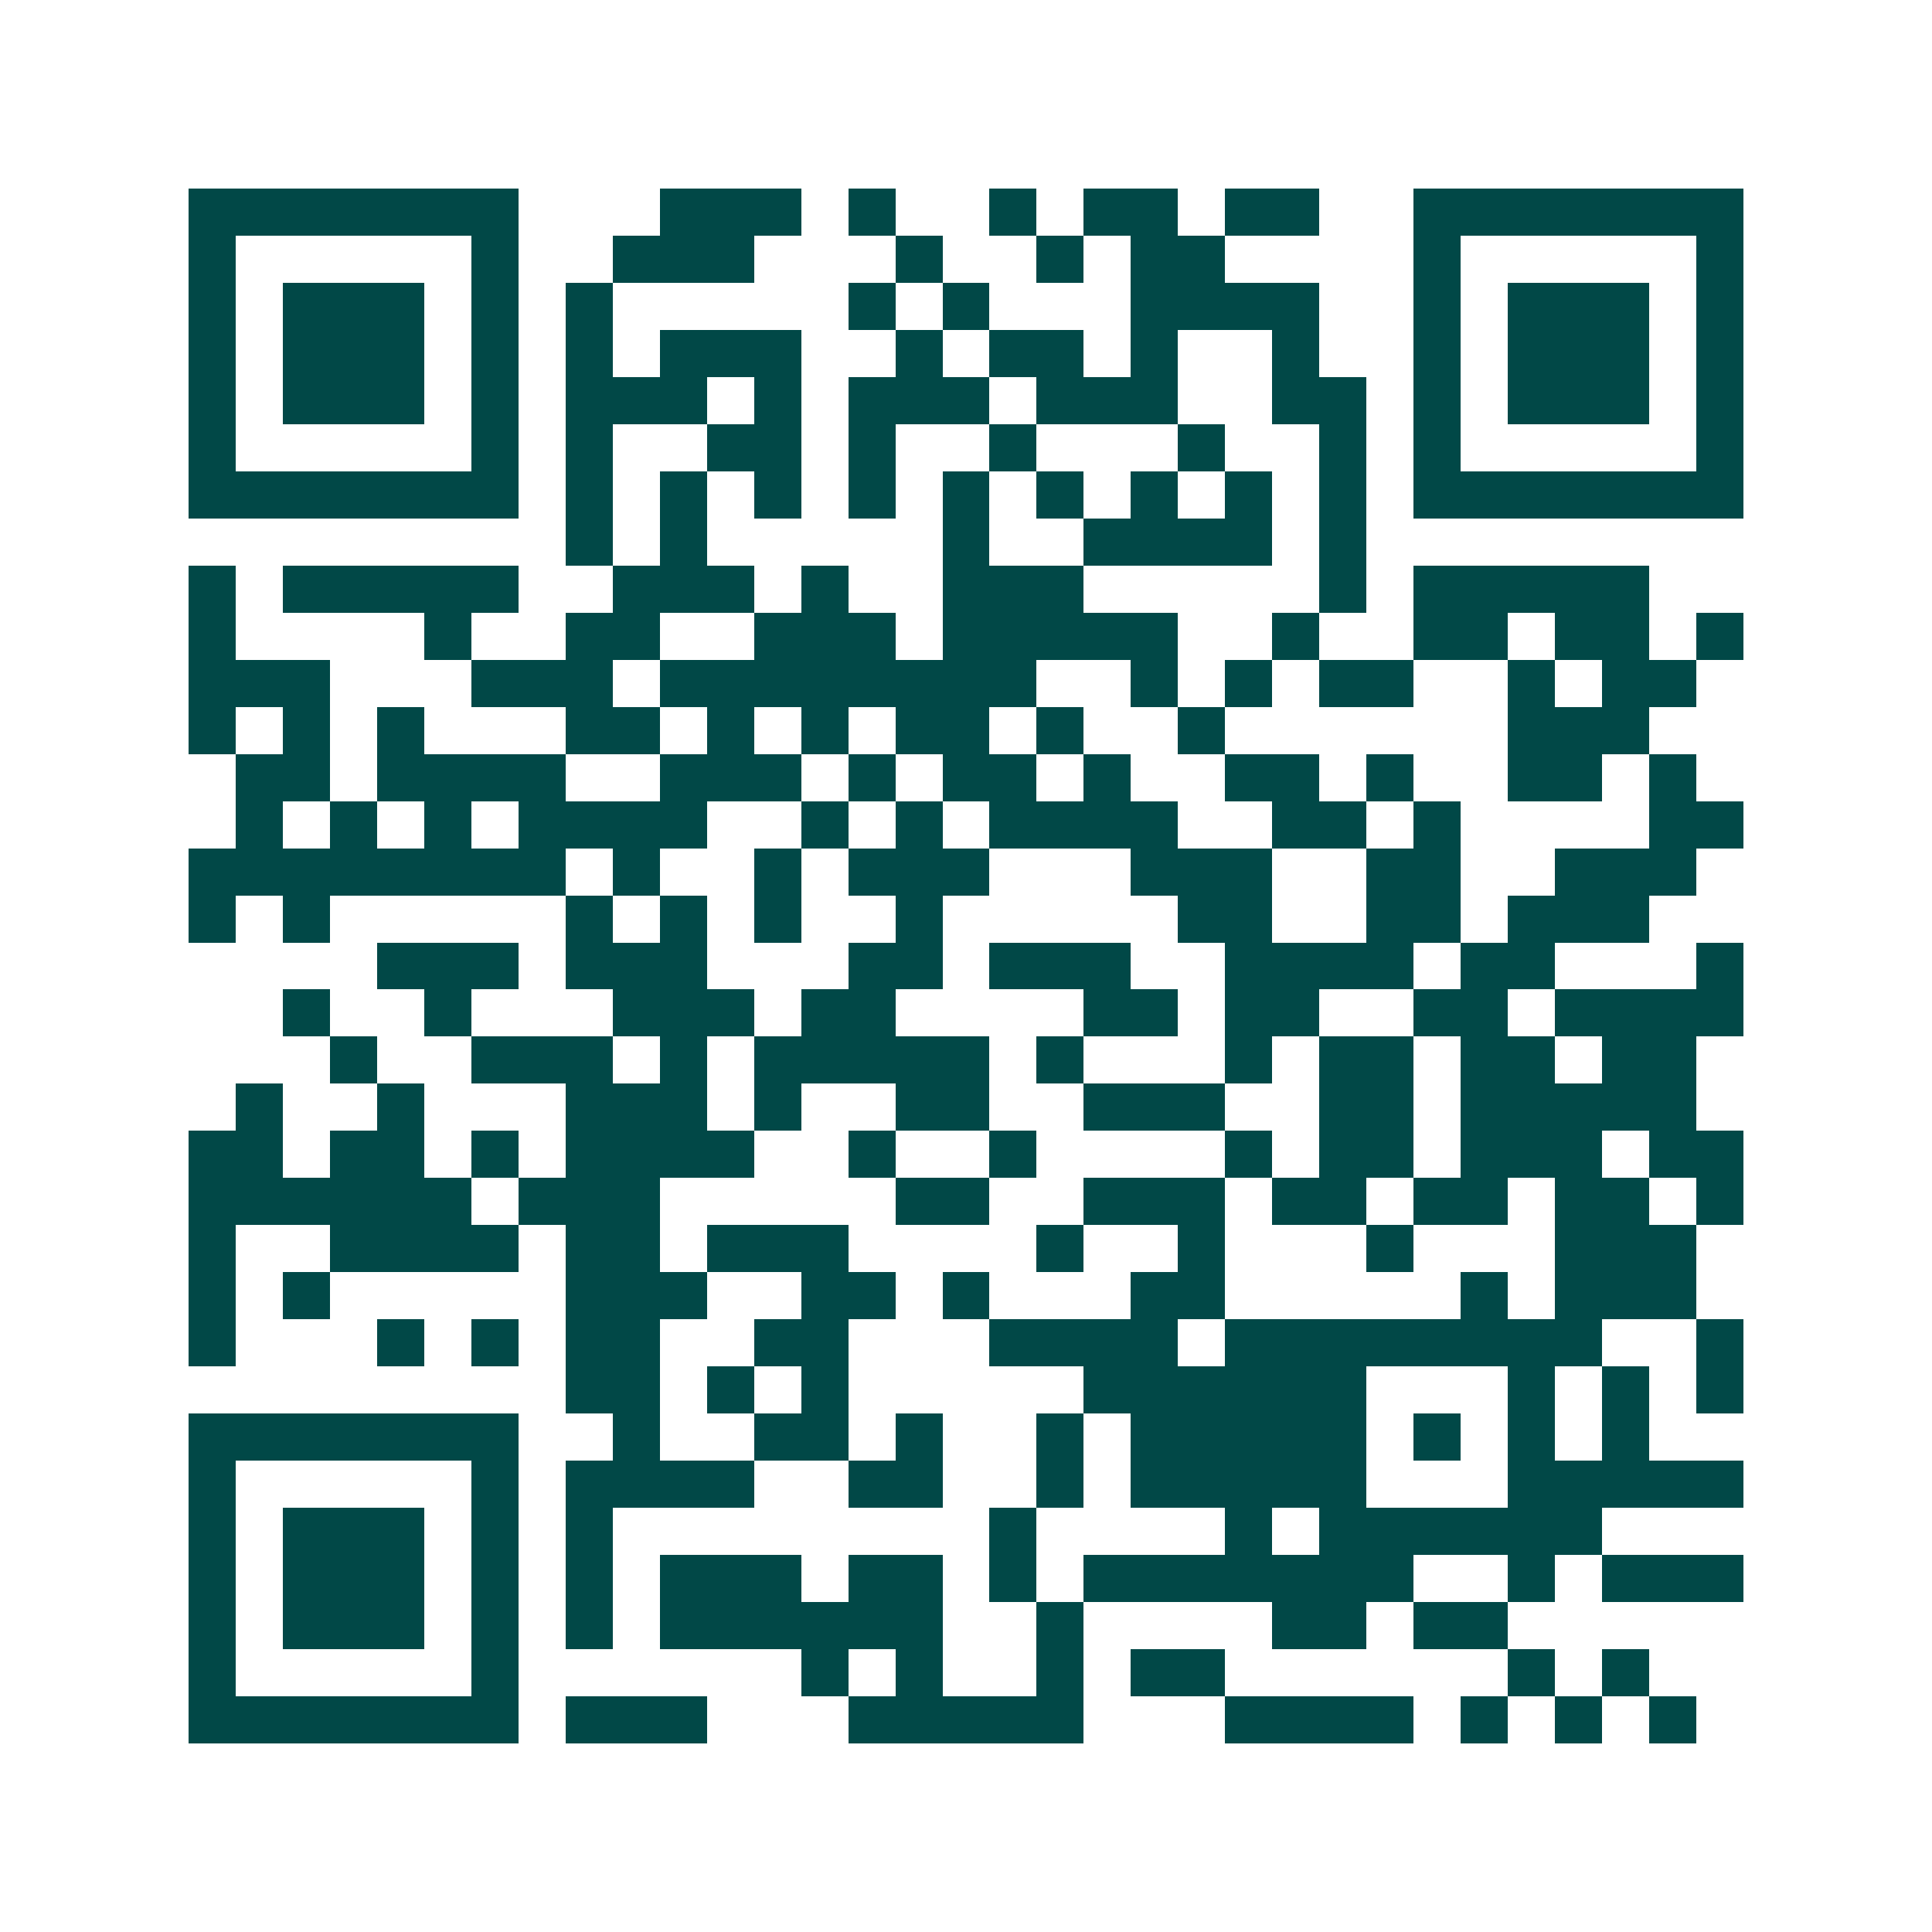 <svg xmlns="http://www.w3.org/2000/svg" width="200" height="200" viewBox="0 0 41 41" shape-rendering="crispEdges"><path fill="#ffffff" d="M0 0h41v41H0z"/><path stroke="#014847" d="M4 4.5h7m3 0h3m1 0h1m2 0h1m1 0h2m1 0h2m2 0h7M4 5.5h1m5 0h1m2 0h3m3 0h1m2 0h1m1 0h2m4 0h1m5 0h1M4 6.5h1m1 0h3m1 0h1m1 0h1m5 0h1m1 0h1m3 0h4m2 0h1m1 0h3m1 0h1M4 7.5h1m1 0h3m1 0h1m1 0h1m1 0h3m2 0h1m1 0h2m1 0h1m2 0h1m2 0h1m1 0h3m1 0h1M4 8.5h1m1 0h3m1 0h1m1 0h3m1 0h1m1 0h3m1 0h3m2 0h2m1 0h1m1 0h3m1 0h1M4 9.5h1m5 0h1m1 0h1m2 0h2m1 0h1m2 0h1m3 0h1m2 0h1m1 0h1m5 0h1M4 10.5h7m1 0h1m1 0h1m1 0h1m1 0h1m1 0h1m1 0h1m1 0h1m1 0h1m1 0h1m1 0h7M12 11.5h1m1 0h1m5 0h1m2 0h4m1 0h1M4 12.5h1m1 0h5m2 0h3m1 0h1m2 0h3m5 0h1m1 0h5M4 13.5h1m4 0h1m2 0h2m2 0h3m1 0h5m2 0h1m2 0h2m1 0h2m1 0h1M4 14.5h3m3 0h3m1 0h8m2 0h1m1 0h1m1 0h2m2 0h1m1 0h2M4 15.5h1m1 0h1m1 0h1m3 0h2m1 0h1m1 0h1m1 0h2m1 0h1m2 0h1m6 0h3M5 16.5h2m1 0h4m2 0h3m1 0h1m1 0h2m1 0h1m2 0h2m1 0h1m2 0h2m1 0h1M5 17.5h1m1 0h1m1 0h1m1 0h4m2 0h1m1 0h1m1 0h4m2 0h2m1 0h1m4 0h2M4 18.5h8m1 0h1m2 0h1m1 0h3m3 0h3m2 0h2m2 0h3M4 19.5h1m1 0h1m5 0h1m1 0h1m1 0h1m2 0h1m5 0h2m2 0h2m1 0h3M8 20.5h3m1 0h3m3 0h2m1 0h3m2 0h4m1 0h2m3 0h1M6 21.5h1m2 0h1m3 0h3m1 0h2m4 0h2m1 0h2m2 0h2m1 0h4M7 22.5h1m2 0h3m1 0h1m1 0h5m1 0h1m3 0h1m1 0h2m1 0h2m1 0h2M5 23.5h1m2 0h1m3 0h3m1 0h1m2 0h2m2 0h3m2 0h2m1 0h5M4 24.5h2m1 0h2m1 0h1m1 0h4m2 0h1m2 0h1m4 0h1m1 0h2m1 0h3m1 0h2M4 25.5h6m1 0h3m5 0h2m2 0h3m1 0h2m1 0h2m1 0h2m1 0h1M4 26.5h1m2 0h4m1 0h2m1 0h3m4 0h1m2 0h1m3 0h1m3 0h3M4 27.5h1m1 0h1m5 0h3m2 0h2m1 0h1m3 0h2m5 0h1m1 0h3M4 28.5h1m3 0h1m1 0h1m1 0h2m2 0h2m3 0h4m1 0h8m2 0h1M12 29.5h2m1 0h1m1 0h1m5 0h6m3 0h1m1 0h1m1 0h1M4 30.5h7m2 0h1m2 0h2m1 0h1m2 0h1m1 0h5m1 0h1m1 0h1m1 0h1M4 31.5h1m5 0h1m1 0h4m2 0h2m2 0h1m1 0h5m3 0h5M4 32.5h1m1 0h3m1 0h1m1 0h1m8 0h1m4 0h1m1 0h6M4 33.5h1m1 0h3m1 0h1m1 0h1m1 0h3m1 0h2m1 0h1m1 0h7m2 0h1m1 0h3M4 34.5h1m1 0h3m1 0h1m1 0h1m1 0h6m2 0h1m4 0h2m1 0h2M4 35.5h1m5 0h1m6 0h1m1 0h1m2 0h1m1 0h2m6 0h1m1 0h1M4 36.5h7m1 0h3m3 0h5m3 0h4m1 0h1m1 0h1m1 0h1"/></svg>
